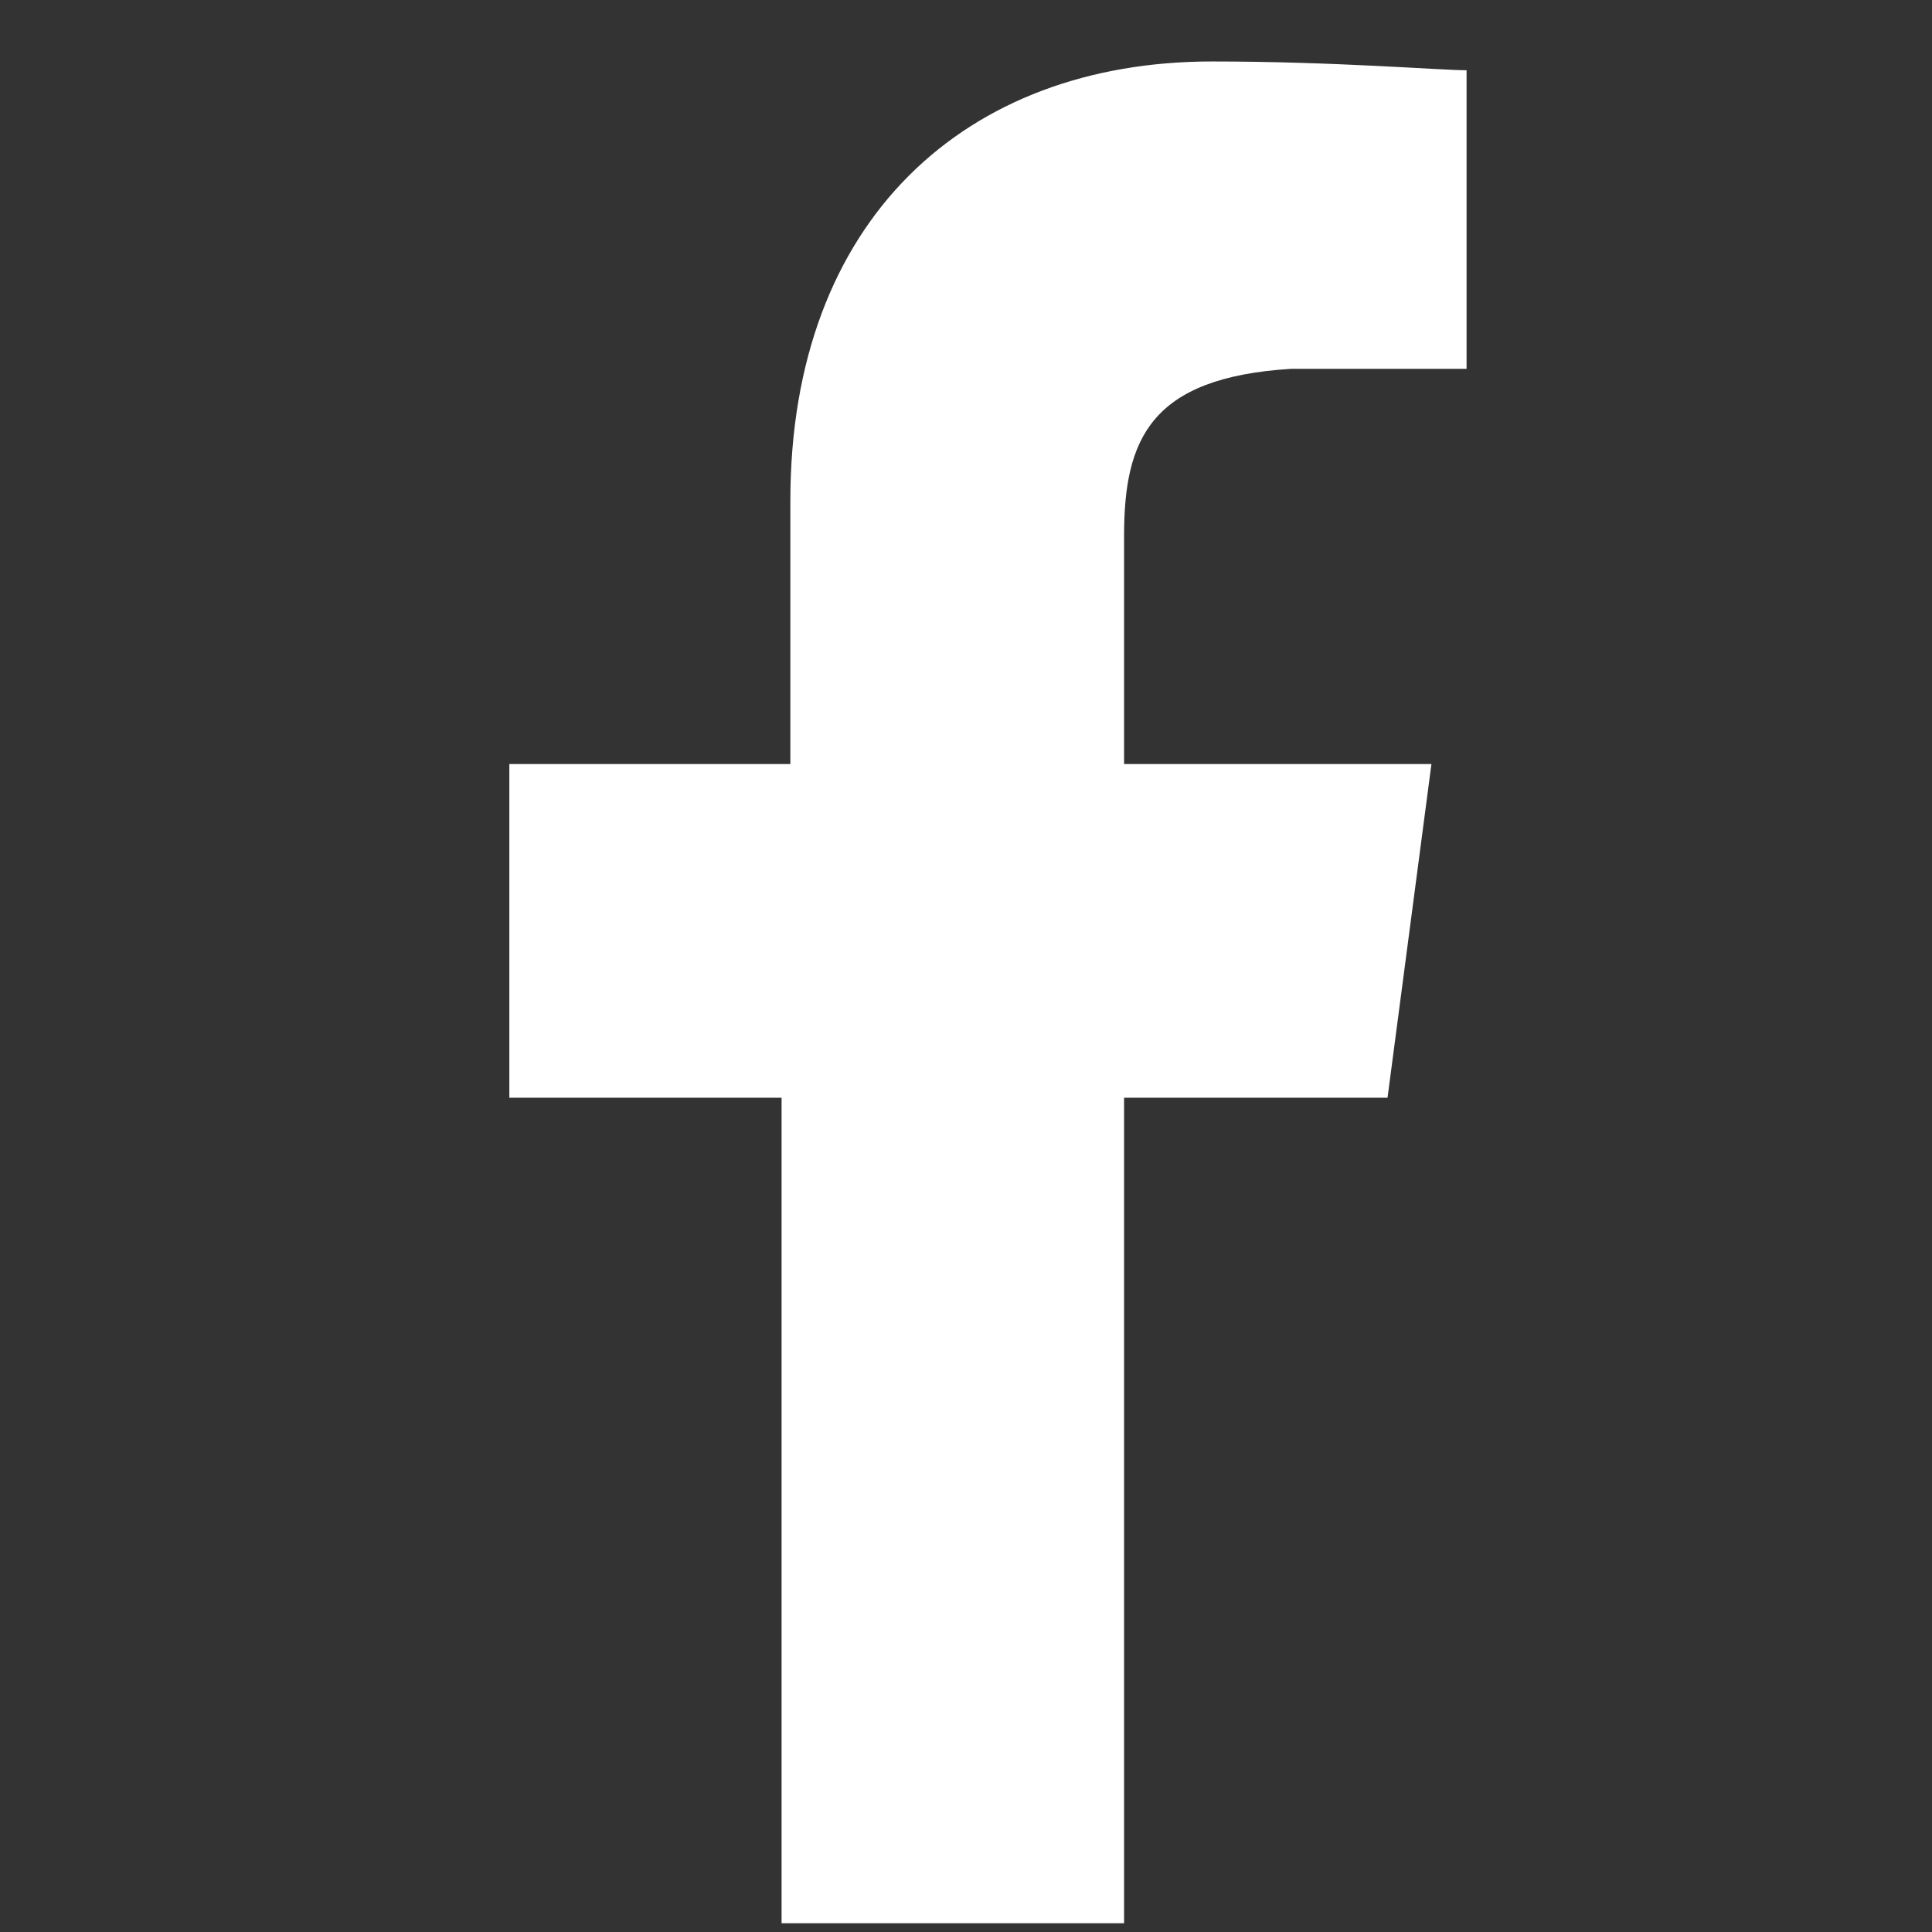 <?xml version="1.0" encoding="utf-8"?>
<!-- Generator: Adobe Illustrator 23.0.6, SVG Export Plug-In . SVG Version: 6.00 Build 0)  -->
<svg version="1.1" id="Capa_1" xmlns="http://www.w3.org/2000/svg" xmlns:xlink="http://www.w3.org/1999/xlink" x="0px" y="0px"
	 viewBox="0 0 22 22" style="enable-background:new 0 0 22 22;" xml:space="preserve">
<rect x="0" y="0" width="22" height="22" fill="#333333" stroke="none"/>
<style type="text/css">
	.st0{fill:#FFFFFF;}
</style>
<g>
	<path class="st0" d="M12.8,6.1v2.6h3.5l-0.5,3.8h-3v9.4H8.9v-9.4H5.8V8.7h3.2v-3c0-3.2,2-5,4.8-5c1.4,0,2.6,0.1,2.9,0.1v3.4h-2
		C13.1,4.3,12.8,5,12.8,6.1z"/>
</g>
</svg>
